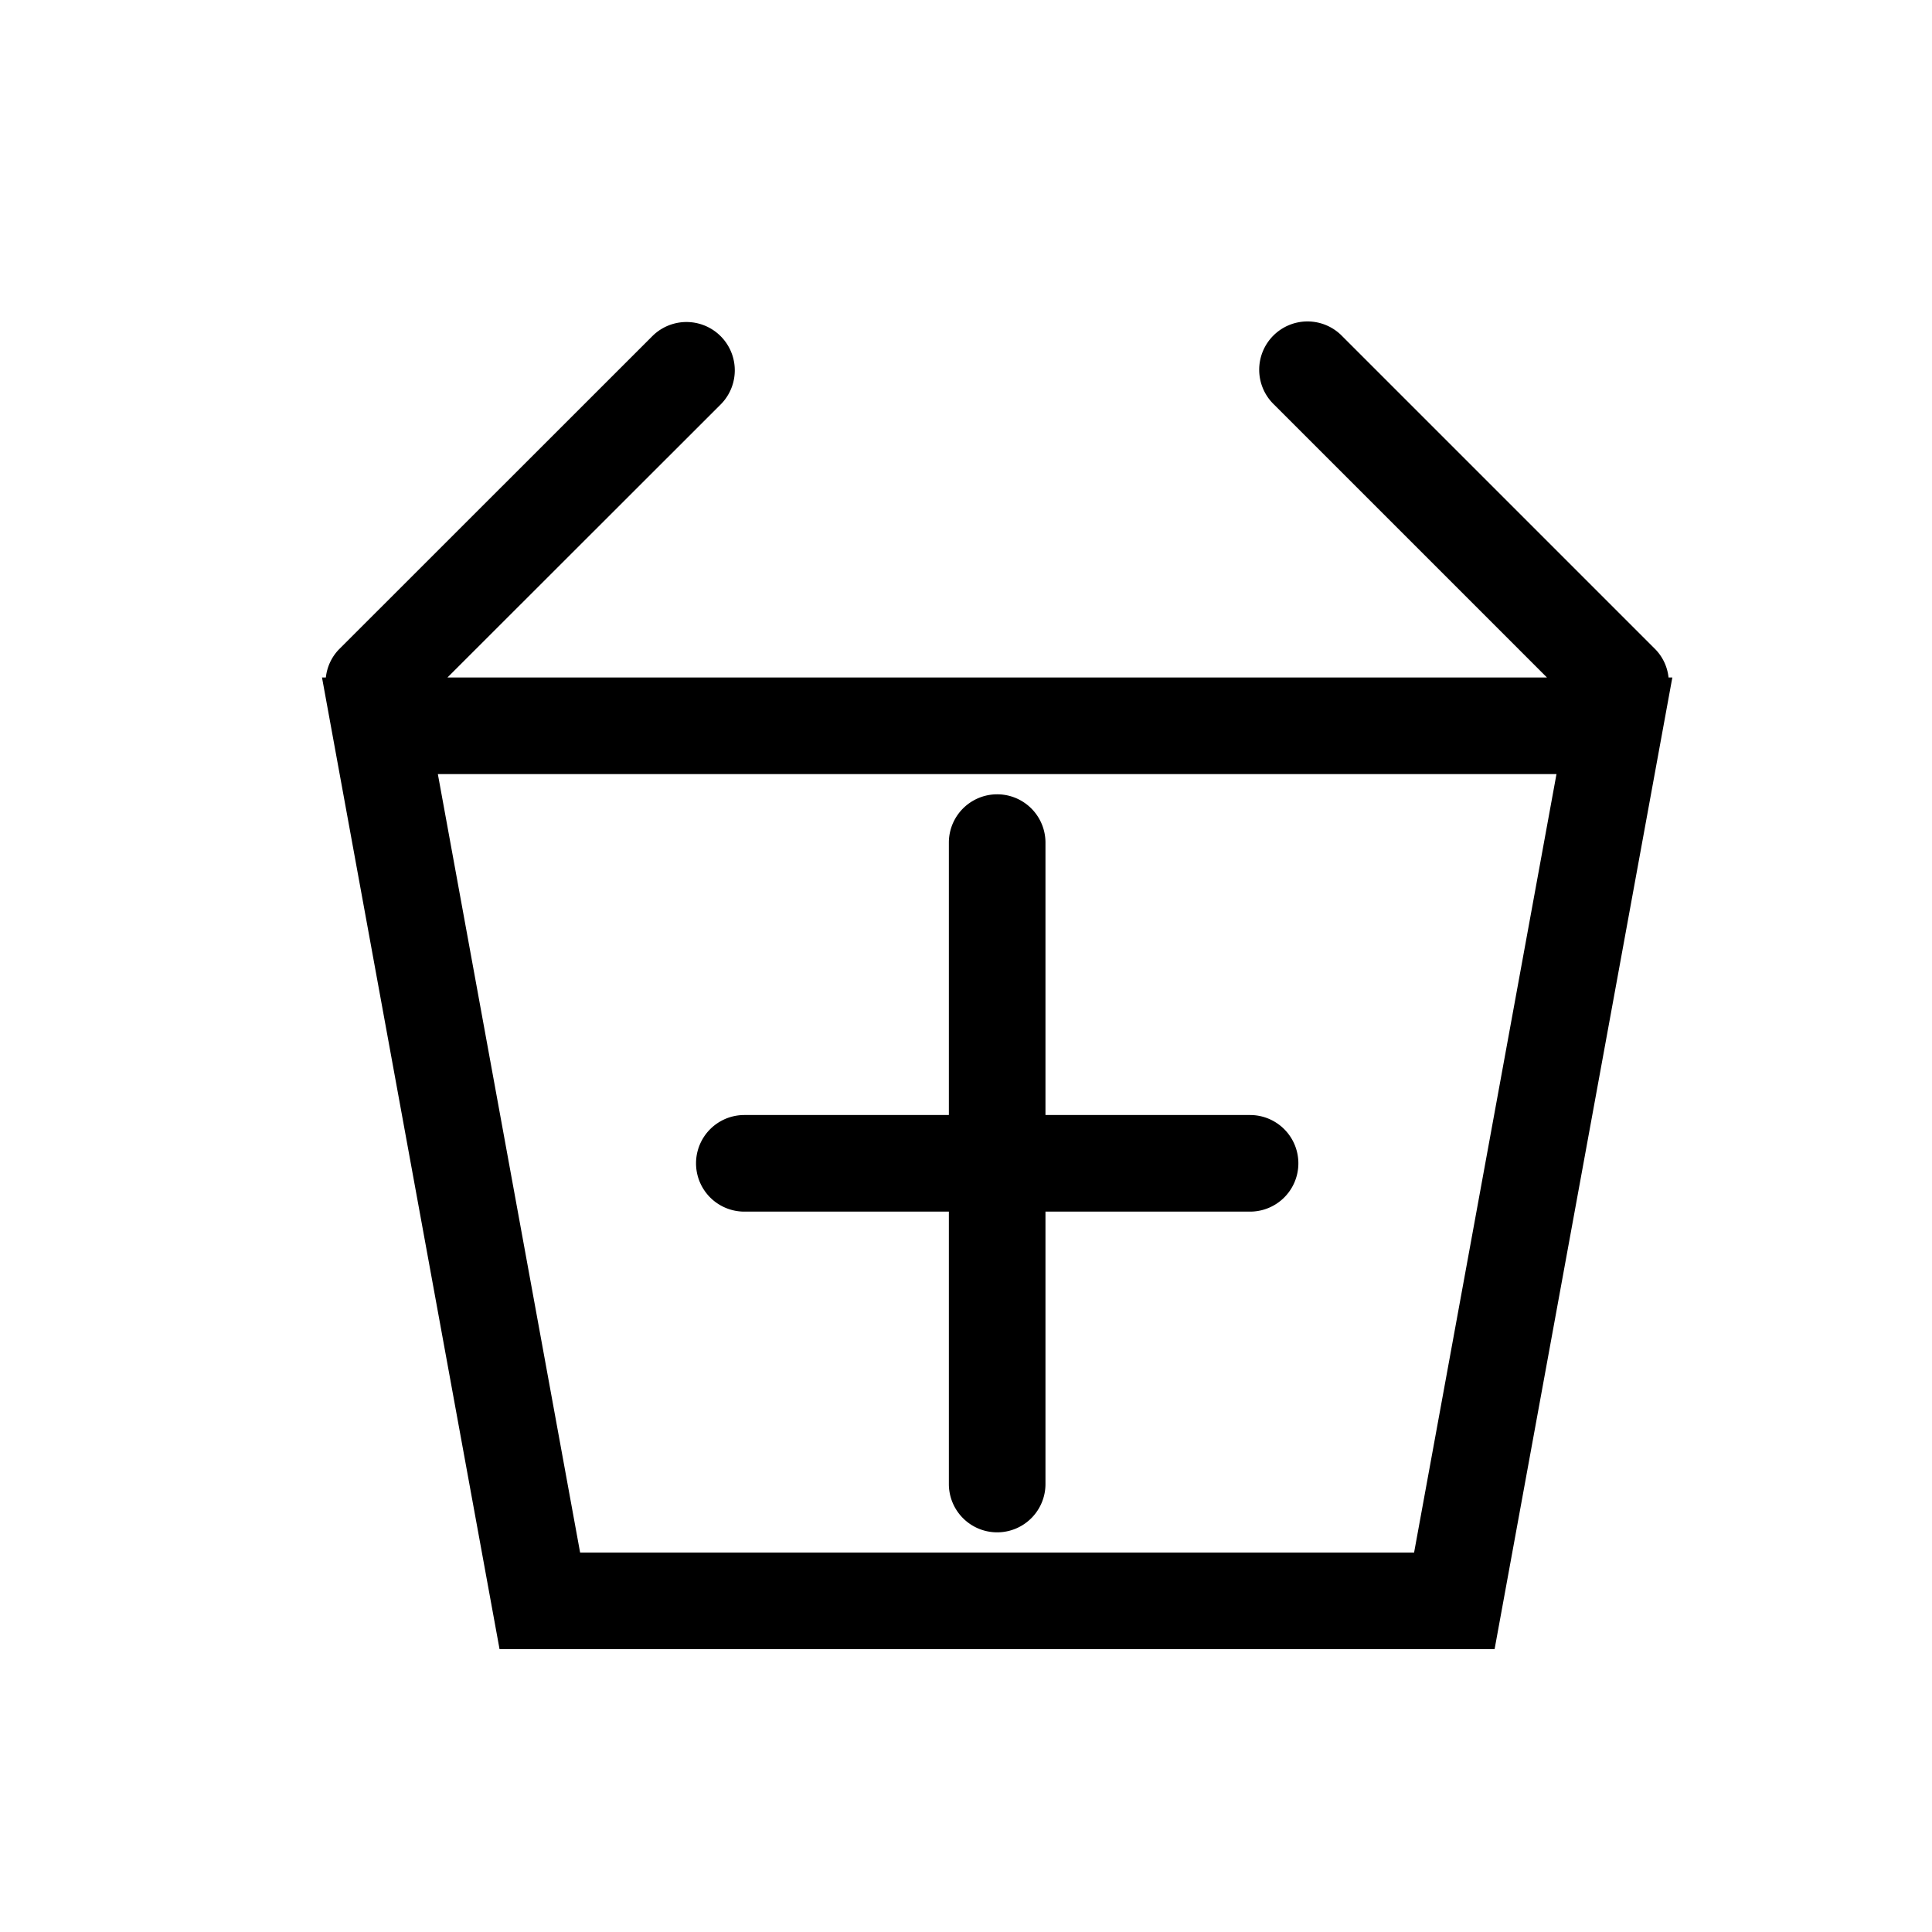 <svg xmlns="http://www.w3.org/2000/svg" width="30" height="30" viewBox="0 0 30 30"><script xmlns=""/>
  <g id="Groupe_6109" data-name="Groupe 6109" transform="translate(-7833 -1723)">
    <rect id="Rectangle_3531" data-name="Rectangle 3531" width="30" height="30" transform="translate(7833 1723)" fill="none"/>
    <g id="Groupe_6089" data-name="Groupe 6089" transform="translate(-22.01 -3.328)">
      <path id="Tracé_24518" data-name="Tracé 24518" d="M20.919,122.848a.74.74,0,0,0-.2-.433l-4.867-4.867a.75.75,0,1,0-1.06,1.061l4.239,4.239H1.958L6.2,118.609a.75.75,0,0,0-1.061-1.061L.27,122.415a.74.74,0,0,0-.2.433H.01l2.757,15.088H18.218l2.76-15.088Zm-3.951,13.588H4.018L1.809,124.348h17.37Z" transform="translate(7860 1614)" fill="#000000"/>
      <path id="Tracé_24519" data-name="Tracé 24519" d="M6.568,131.142H9.744v4.23a.75.75,0,0,0,1.5,0v-4.23h3.177a.75.75,0,0,0,0-1.5H11.244v-4.23a.75.75,0,1,0-1.5,0v4.23H6.568a.75.75,0,0,0,0,1.5" transform="translate(7860 1614)" fill="#000000"/>
    </g>
  </g>
</svg>